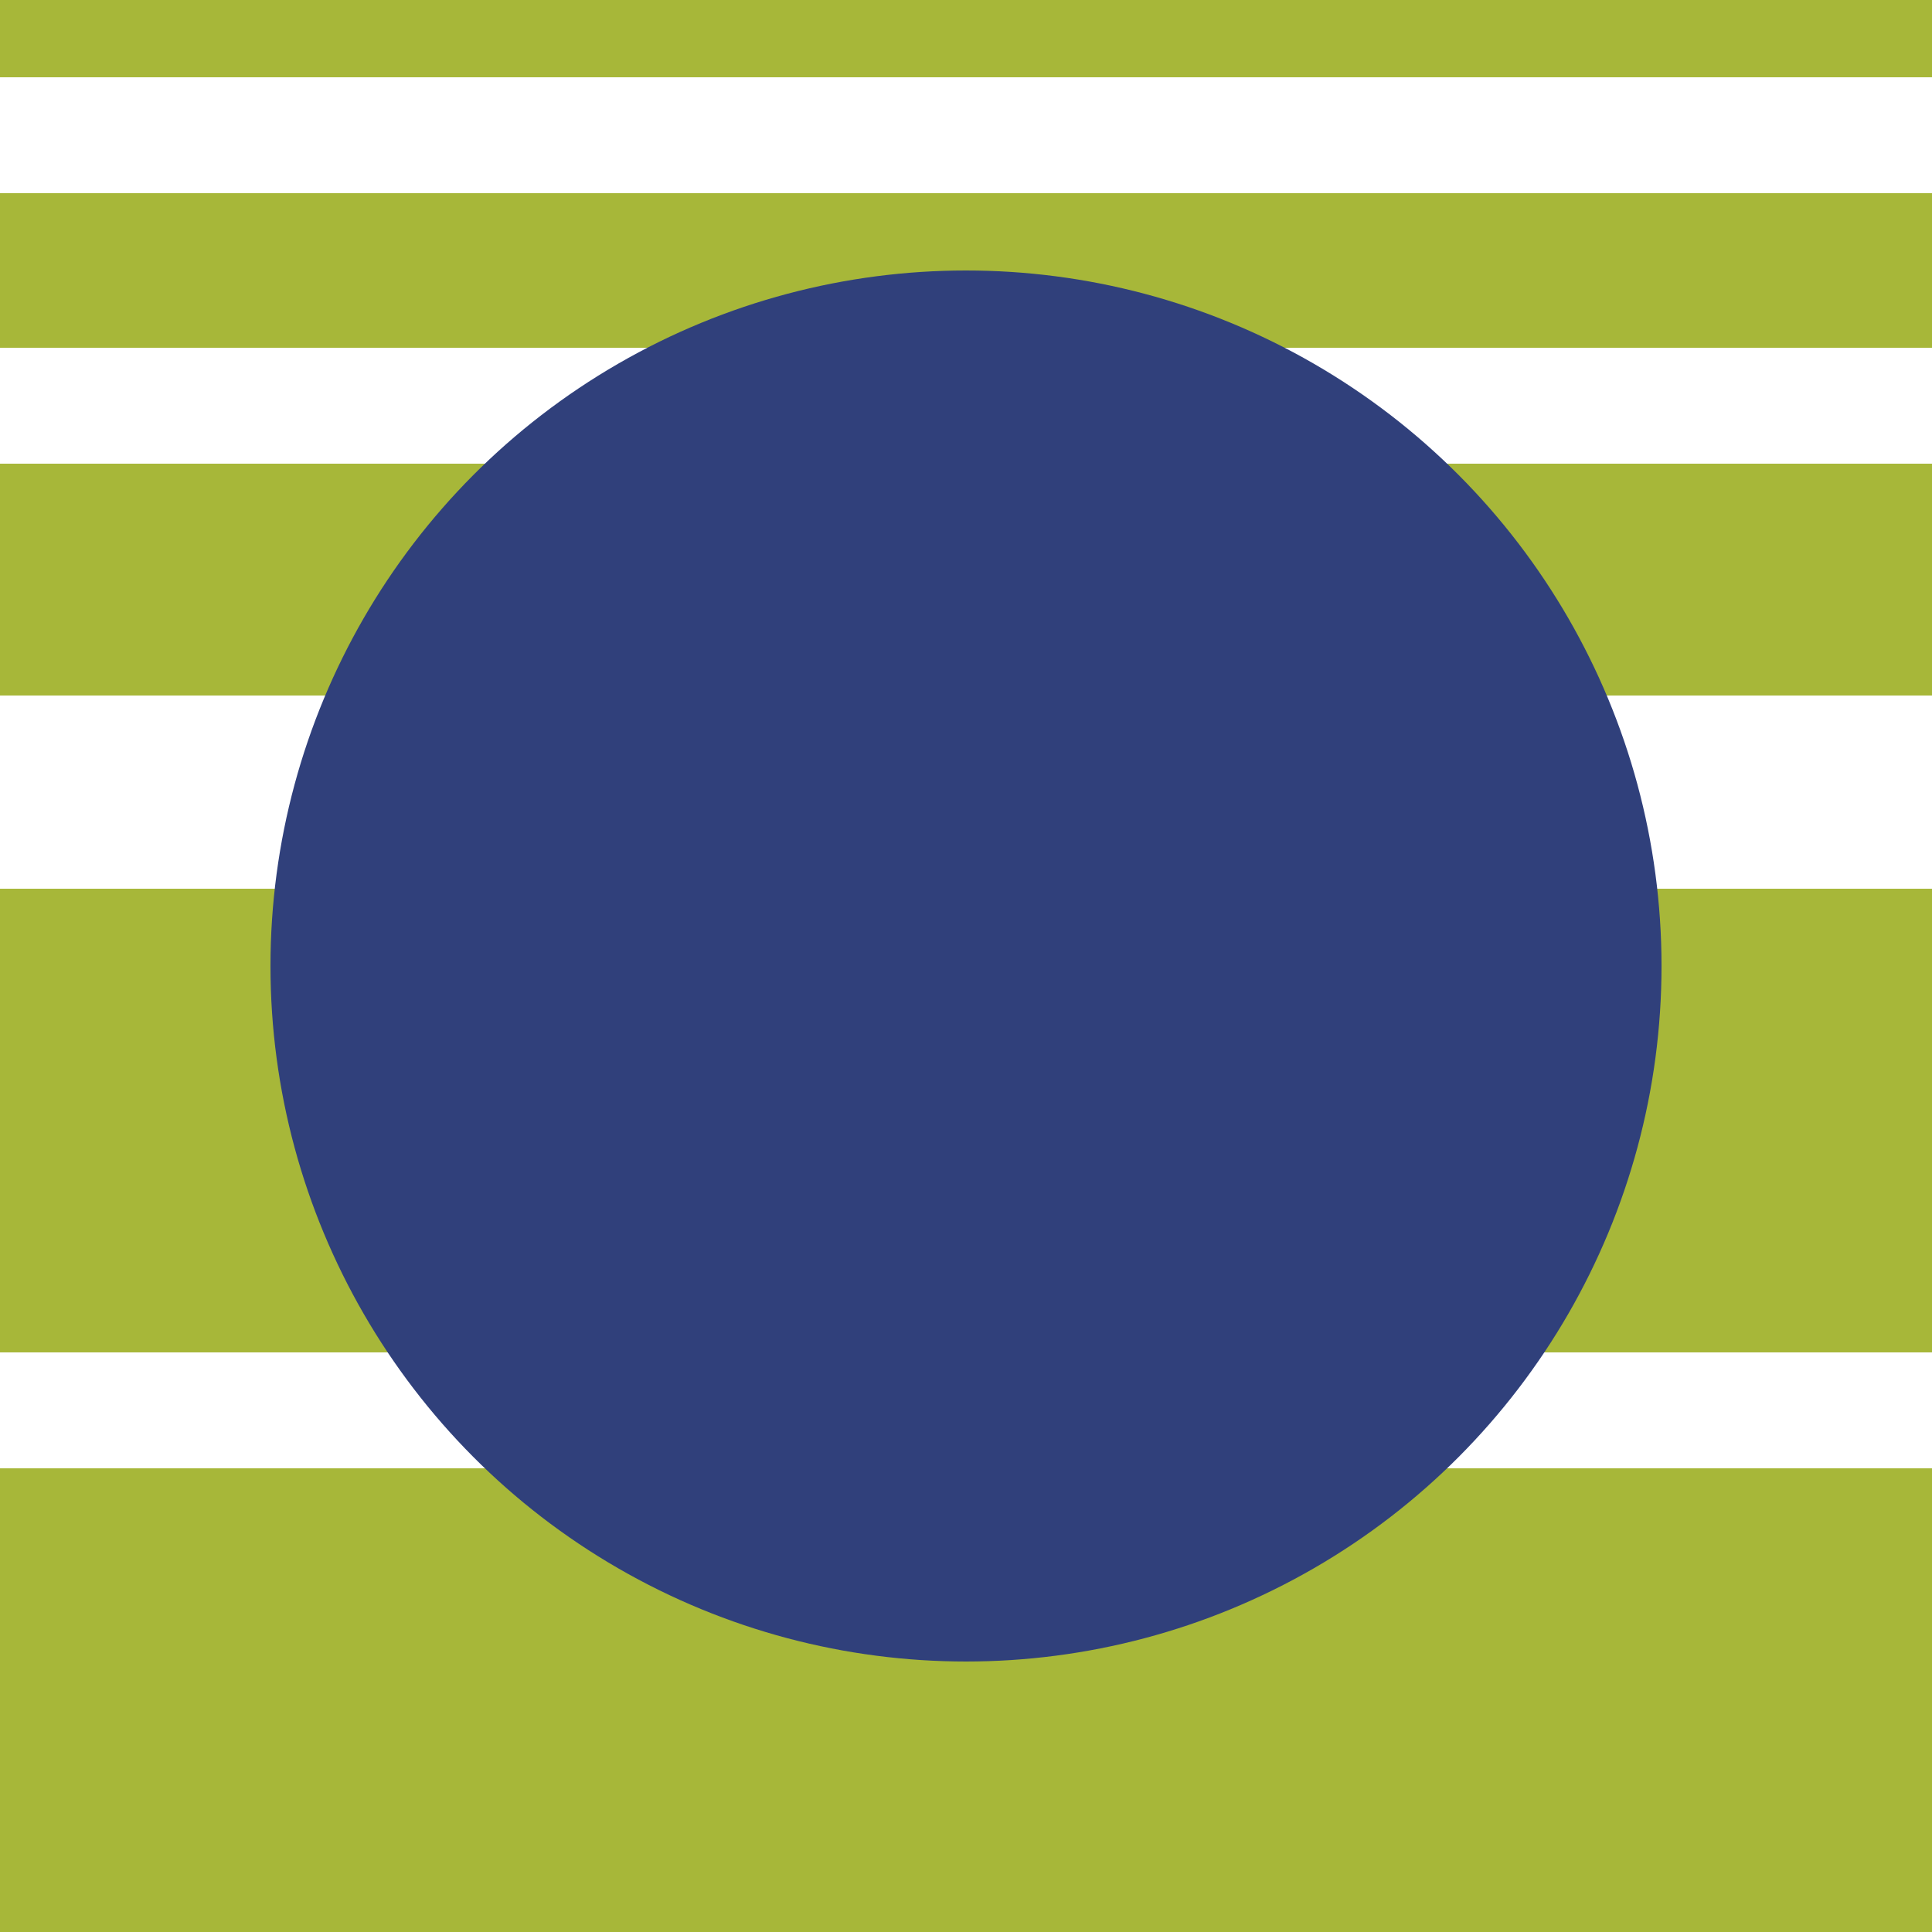 <svg width="50" height="50" viewBox="0 0 50 50" fill="none" xmlns="http://www.w3.org/2000/svg">
<g clip-path="url(#clip0_6351_6911)">
<path d="M50 0H0V2H50V0Z" fill="#A7B739"/>
<path d="M50 5H0V9H50V5Z" fill="#A7B739"/>
<path d="M50 12H0V18H50V12Z" fill="#A7B739"/>
<path d="M50 23H0V35H50V23Z" fill="#A7B739"/>
<path d="M50 38H0V51H50V38Z" fill="#A7B739"/>
<circle cx="25" cy="25" r="18" fill="#30407B"/>
</g>
<defs>
<clipPath id="clip0_6351_6911">
<rect width="50" height="50" fill="white"/>
</clipPath>
</defs>
</svg>
